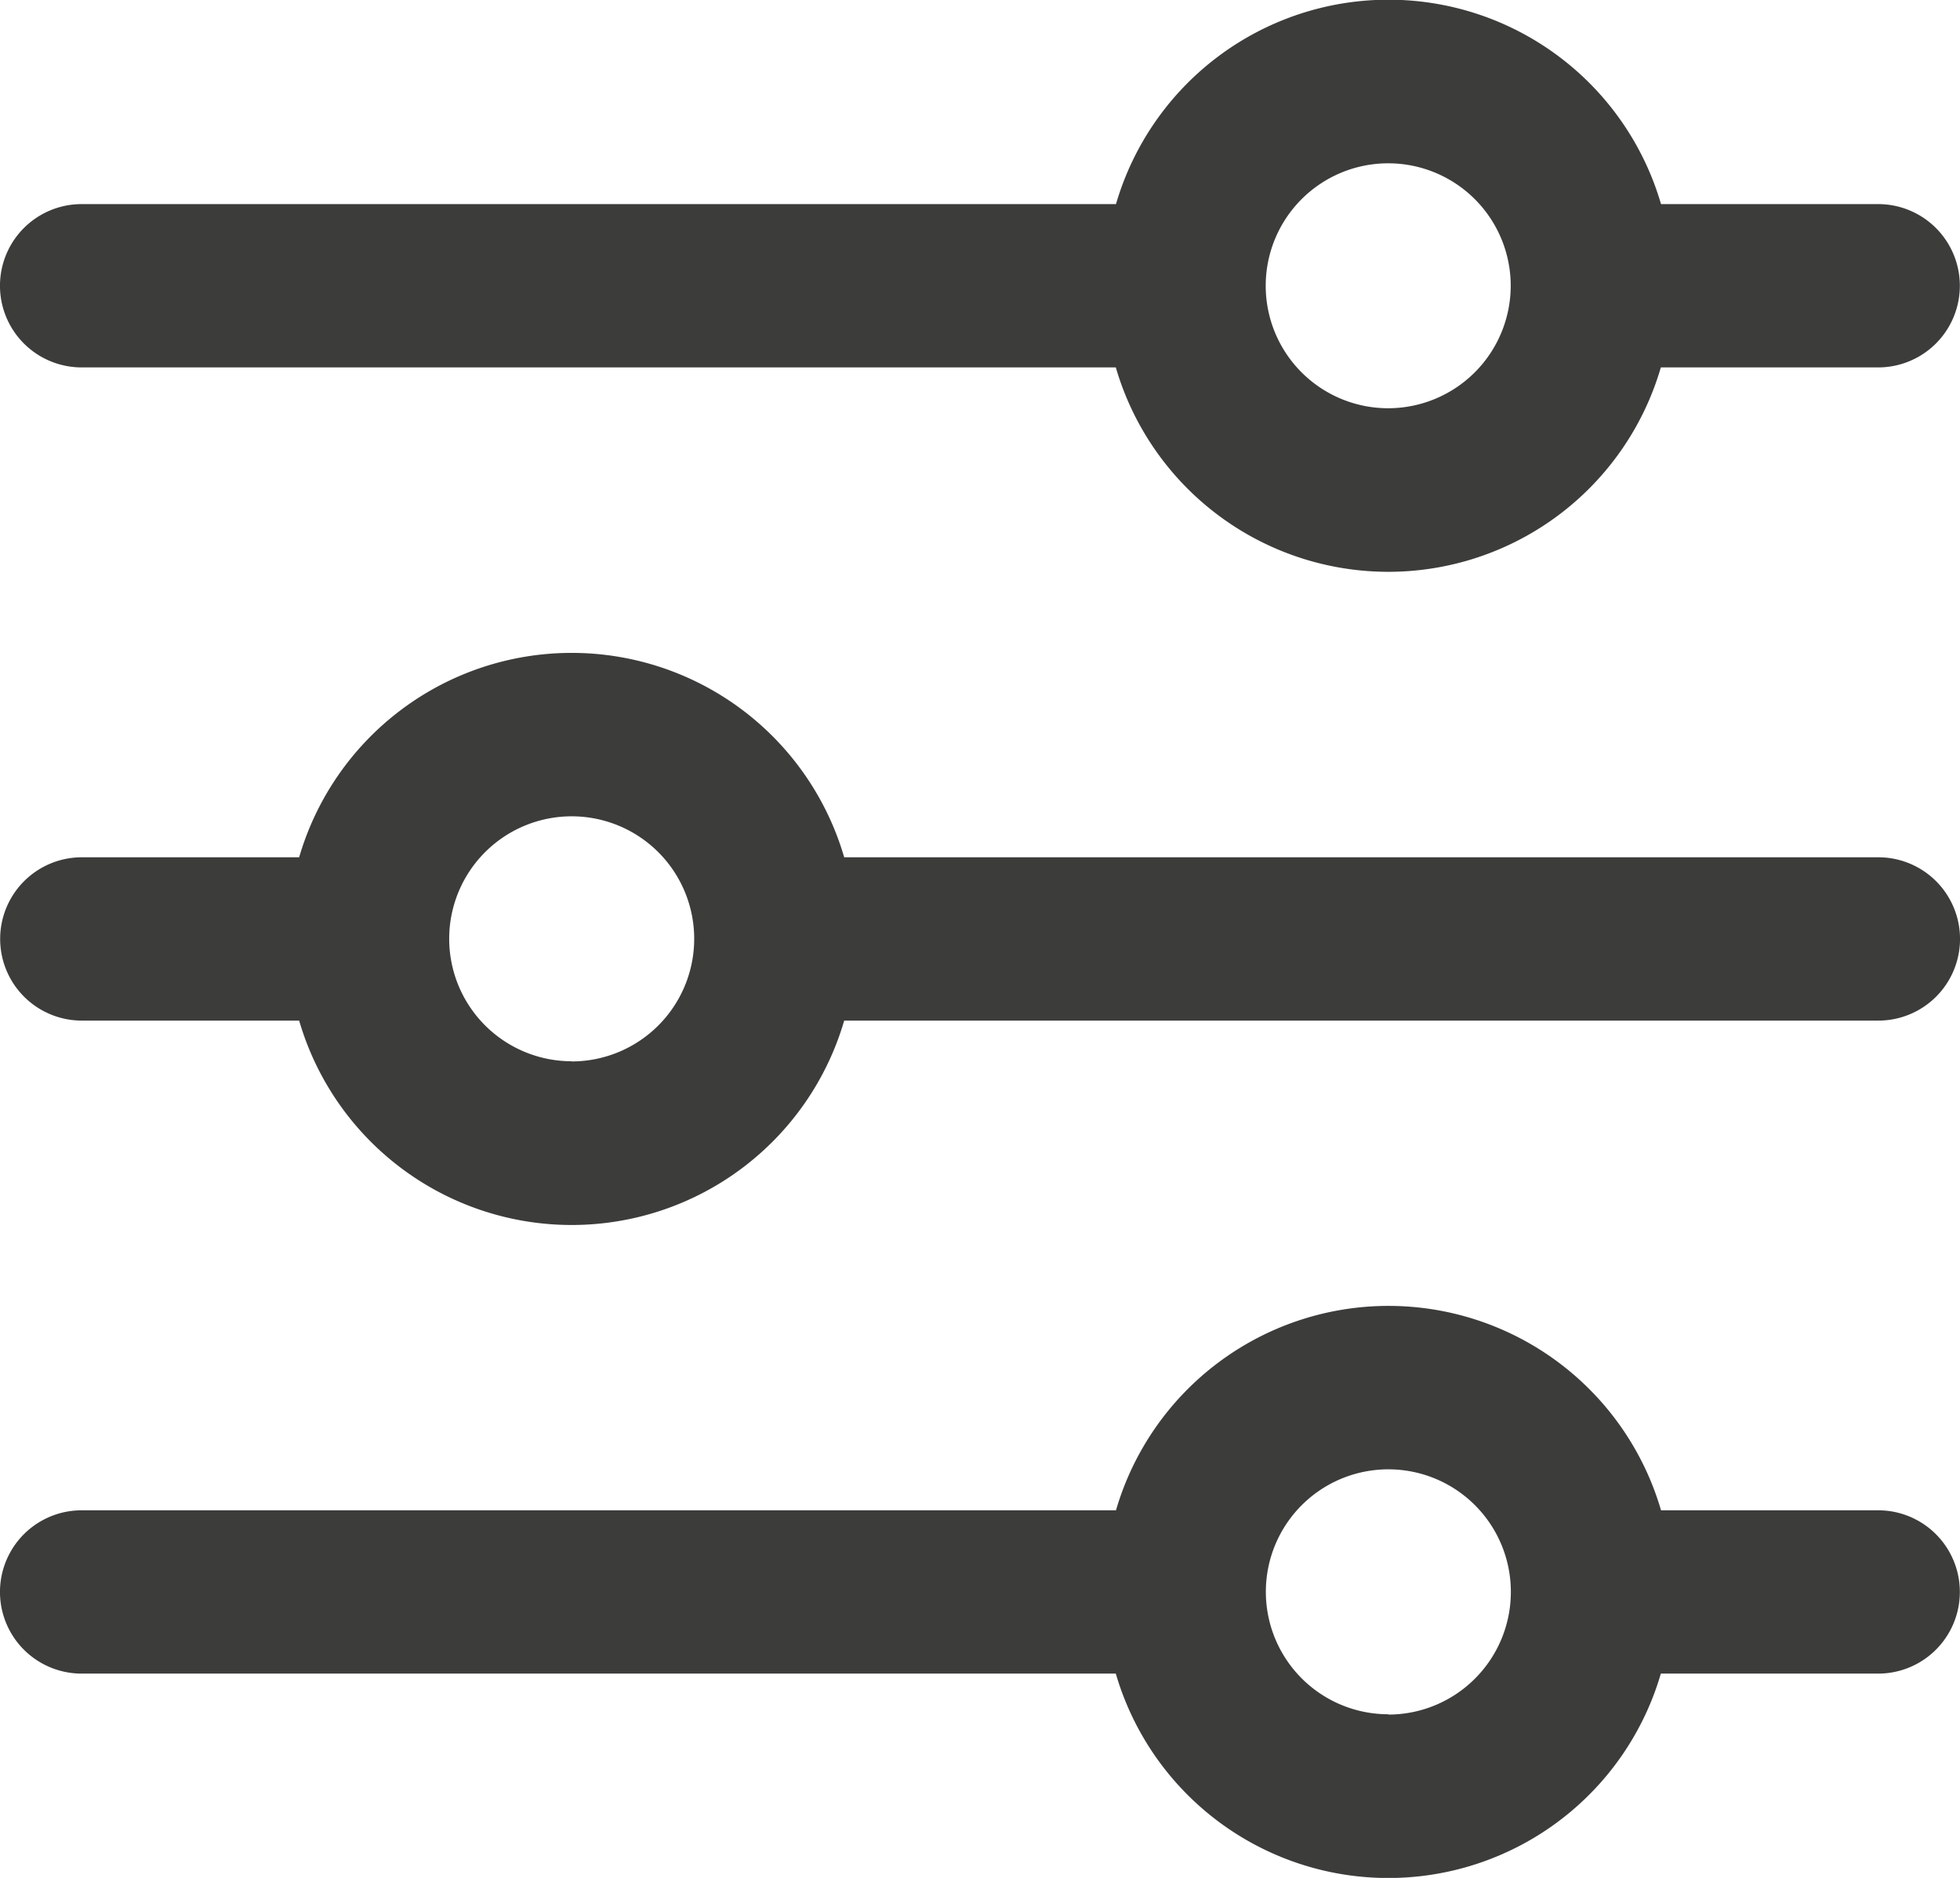 <svg xmlns="http://www.w3.org/2000/svg" width="44.192" height="42.351" viewBox="0 0 44.192 42.351">
  <g id="icon-settings" transform="translate(0 -10.667)">
    <g id="Group_3002" data-name="Group 3002" transform="translate(0 40.128)">
      <g id="Group_3001" data-name="Group 3001">
        <path id="Path_2887" data-name="Path 2887" d="M42.351,356.6h-4.9a6.4,6.4,0,0,0-12.289,0H1.841a1.841,1.841,0,0,0,0,3.683H25.158a6.4,6.4,0,0,0,12.289,0h4.9a1.841,1.841,0,0,0,0-3.683Zm-11.048,4.6a2.762,2.762,0,1,1,2.762-2.762A2.765,2.765,0,0,1,31.3,361.207Z" transform="translate(0 -352)" fill="#3c3c3b"/>
      </g>
    </g>
    <g id="Group_3004" data-name="Group 3004" transform="translate(0 10.667)">
      <g id="Group_3003" data-name="Group 3003" transform="translate(0 0)">
        <path id="Path_2888" data-name="Path 2888" d="M42.351,15.27h-4.9a6.4,6.4,0,0,0-12.289,0H1.841a1.841,1.841,0,0,0,0,3.683H25.158a6.4,6.4,0,0,0,12.289,0h4.9a1.841,1.841,0,0,0,0-3.683ZM31.3,19.874a2.762,2.762,0,1,1,2.762-2.762A2.765,2.765,0,0,1,31.3,19.874Z" transform="translate(0 -10.667)" fill="#3c3c3b"/>
      </g>
    </g>
    <g id="Group_3006" data-name="Group 3006" transform="translate(0 25.398)">
      <g id="Group_3005" data-name="Group 3005" transform="translate(0 0)">
        <path id="Path_2889" data-name="Path 2889" d="M42.351,185.937H19.034a6.4,6.4,0,0,0-12.289,0h-4.9a1.841,1.841,0,0,0,0,3.683h4.9a6.4,6.4,0,0,0,12.289,0H42.351a1.841,1.841,0,0,0,0-3.683Zm-29.461,4.6a2.762,2.762,0,1,1,2.762-2.762A2.765,2.765,0,0,1,12.889,190.541Z" transform="translate(0 -181.334)" fill="#3c3c3b"/>
      </g>
    </g>
  </g>
</svg>
